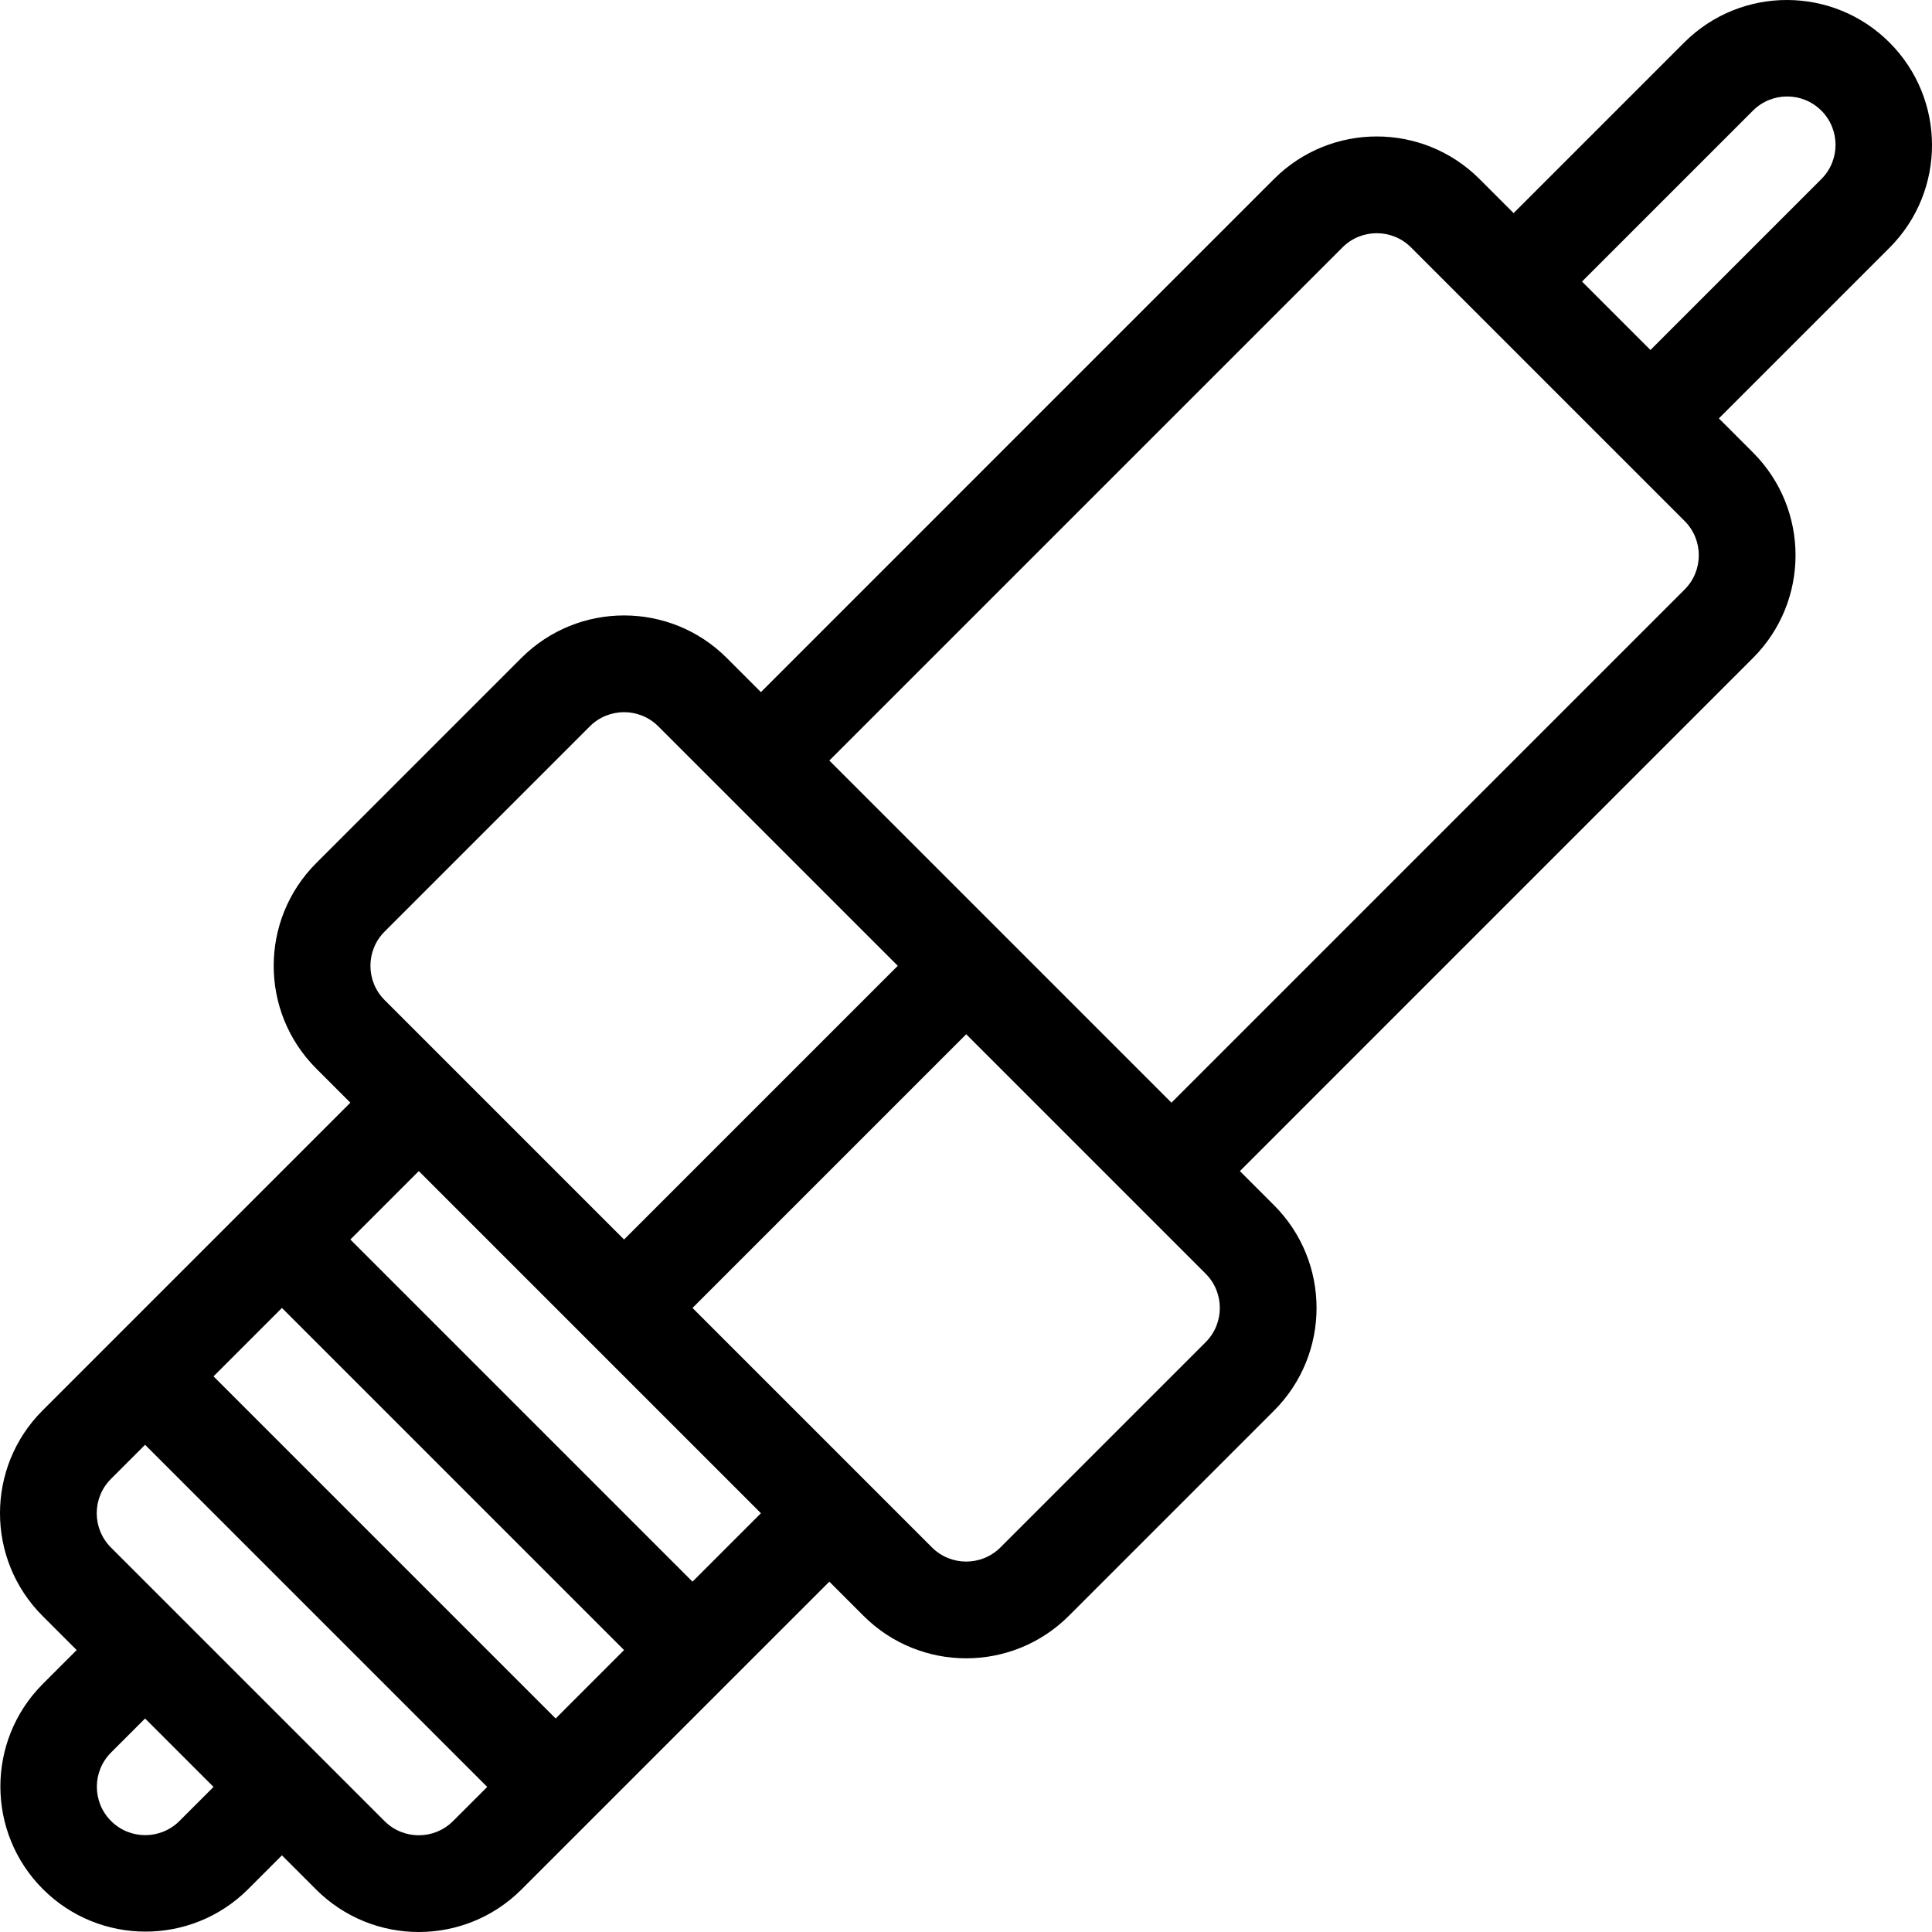 <svg height="425.921pt" viewBox="0 0 425.921 425.921" width="425.921pt" xmlns="http://www.w3.org/2000/svg"><path d="m280.883 265.715-7.539-7.543 113.133-113.137c12.48-12.504 12.48-32.746 0-45.254l-7.539-7.543 37.711-37.711c12.402-12.512 12.359-32.695-.102-45.156-12.457-12.457-32.641-12.5-45.152-.098l-37.715 37.711-7.539-7.543c-12.508-12.477-32.75-12.477-45.258 0l-113.133 113.137-7.543-7.543c-12.504-12.477-32.75-12.477-45.254 0l-45.258 45.258c-12.477 12.504-12.477 32.75 0 45.254l7.543 7.543-67.879 67.879c-12.48 12.504-12.48 32.75 0 45.254l7.543 7.543-7.543 7.543c-12.406 12.512-12.359 32.699.098 45.156 12.457 12.457 32.645 12.5 45.156.098l7.543-7.543 7.539 7.543c12.504 12.477 32.75 12.477 45.254 0l67.883-67.879 7.543 7.543c12.504 12.477 32.75 12.477 45.254 0l45.254-45.254c12.48-12.508 12.48-32.754 0-45.258zm105.594-241.355c4.172-4.137 10.902-4.121 15.055.031s4.168 10.883.031 15.051l-37.711 37.715-15.086-15.086zm-90.504 30.168c4.168-4.156 10.914-4.156 15.082 0l60.34 60.34c4.156 4.168 4.156 10.918 0 15.086l-113.137 113.137-75.426-75.426zm-211.191 150.848 45.254-45.254c4.172-4.156 10.918-4.156 15.086 0l52.797 52.797-60.34 60.34-52.797-52.797c-4.156-4.168-4.156-10.918 0-15.086zm37.715 173.477-75.426-75.426 15.086-15.082 75.422 75.422zm-82.969 22.625c-4.172 4.137-10.898 4.121-15.051-.031-4.152-4.152-4.168-10.879-.035-15.051l7.543-7.543 15.086 15.086zm45.254 0-60.34-60.336c-4.156-4.172-4.156-10.918 0-15.086l7.543-7.543 75.426 75.426-7.543 7.539c-4.168 4.16-10.918 4.16-15.086 0zm67.883-52.793-75.426-75.426 15.086-15.086 75.426 75.426zm67.883-7.543c-4.172 4.156-10.918 4.156-15.086 0l-52.797-52.797 60.34-60.34 52.797 52.797c4.156 4.168 4.156 10.914 0 15.086zm0 0"/></svg>